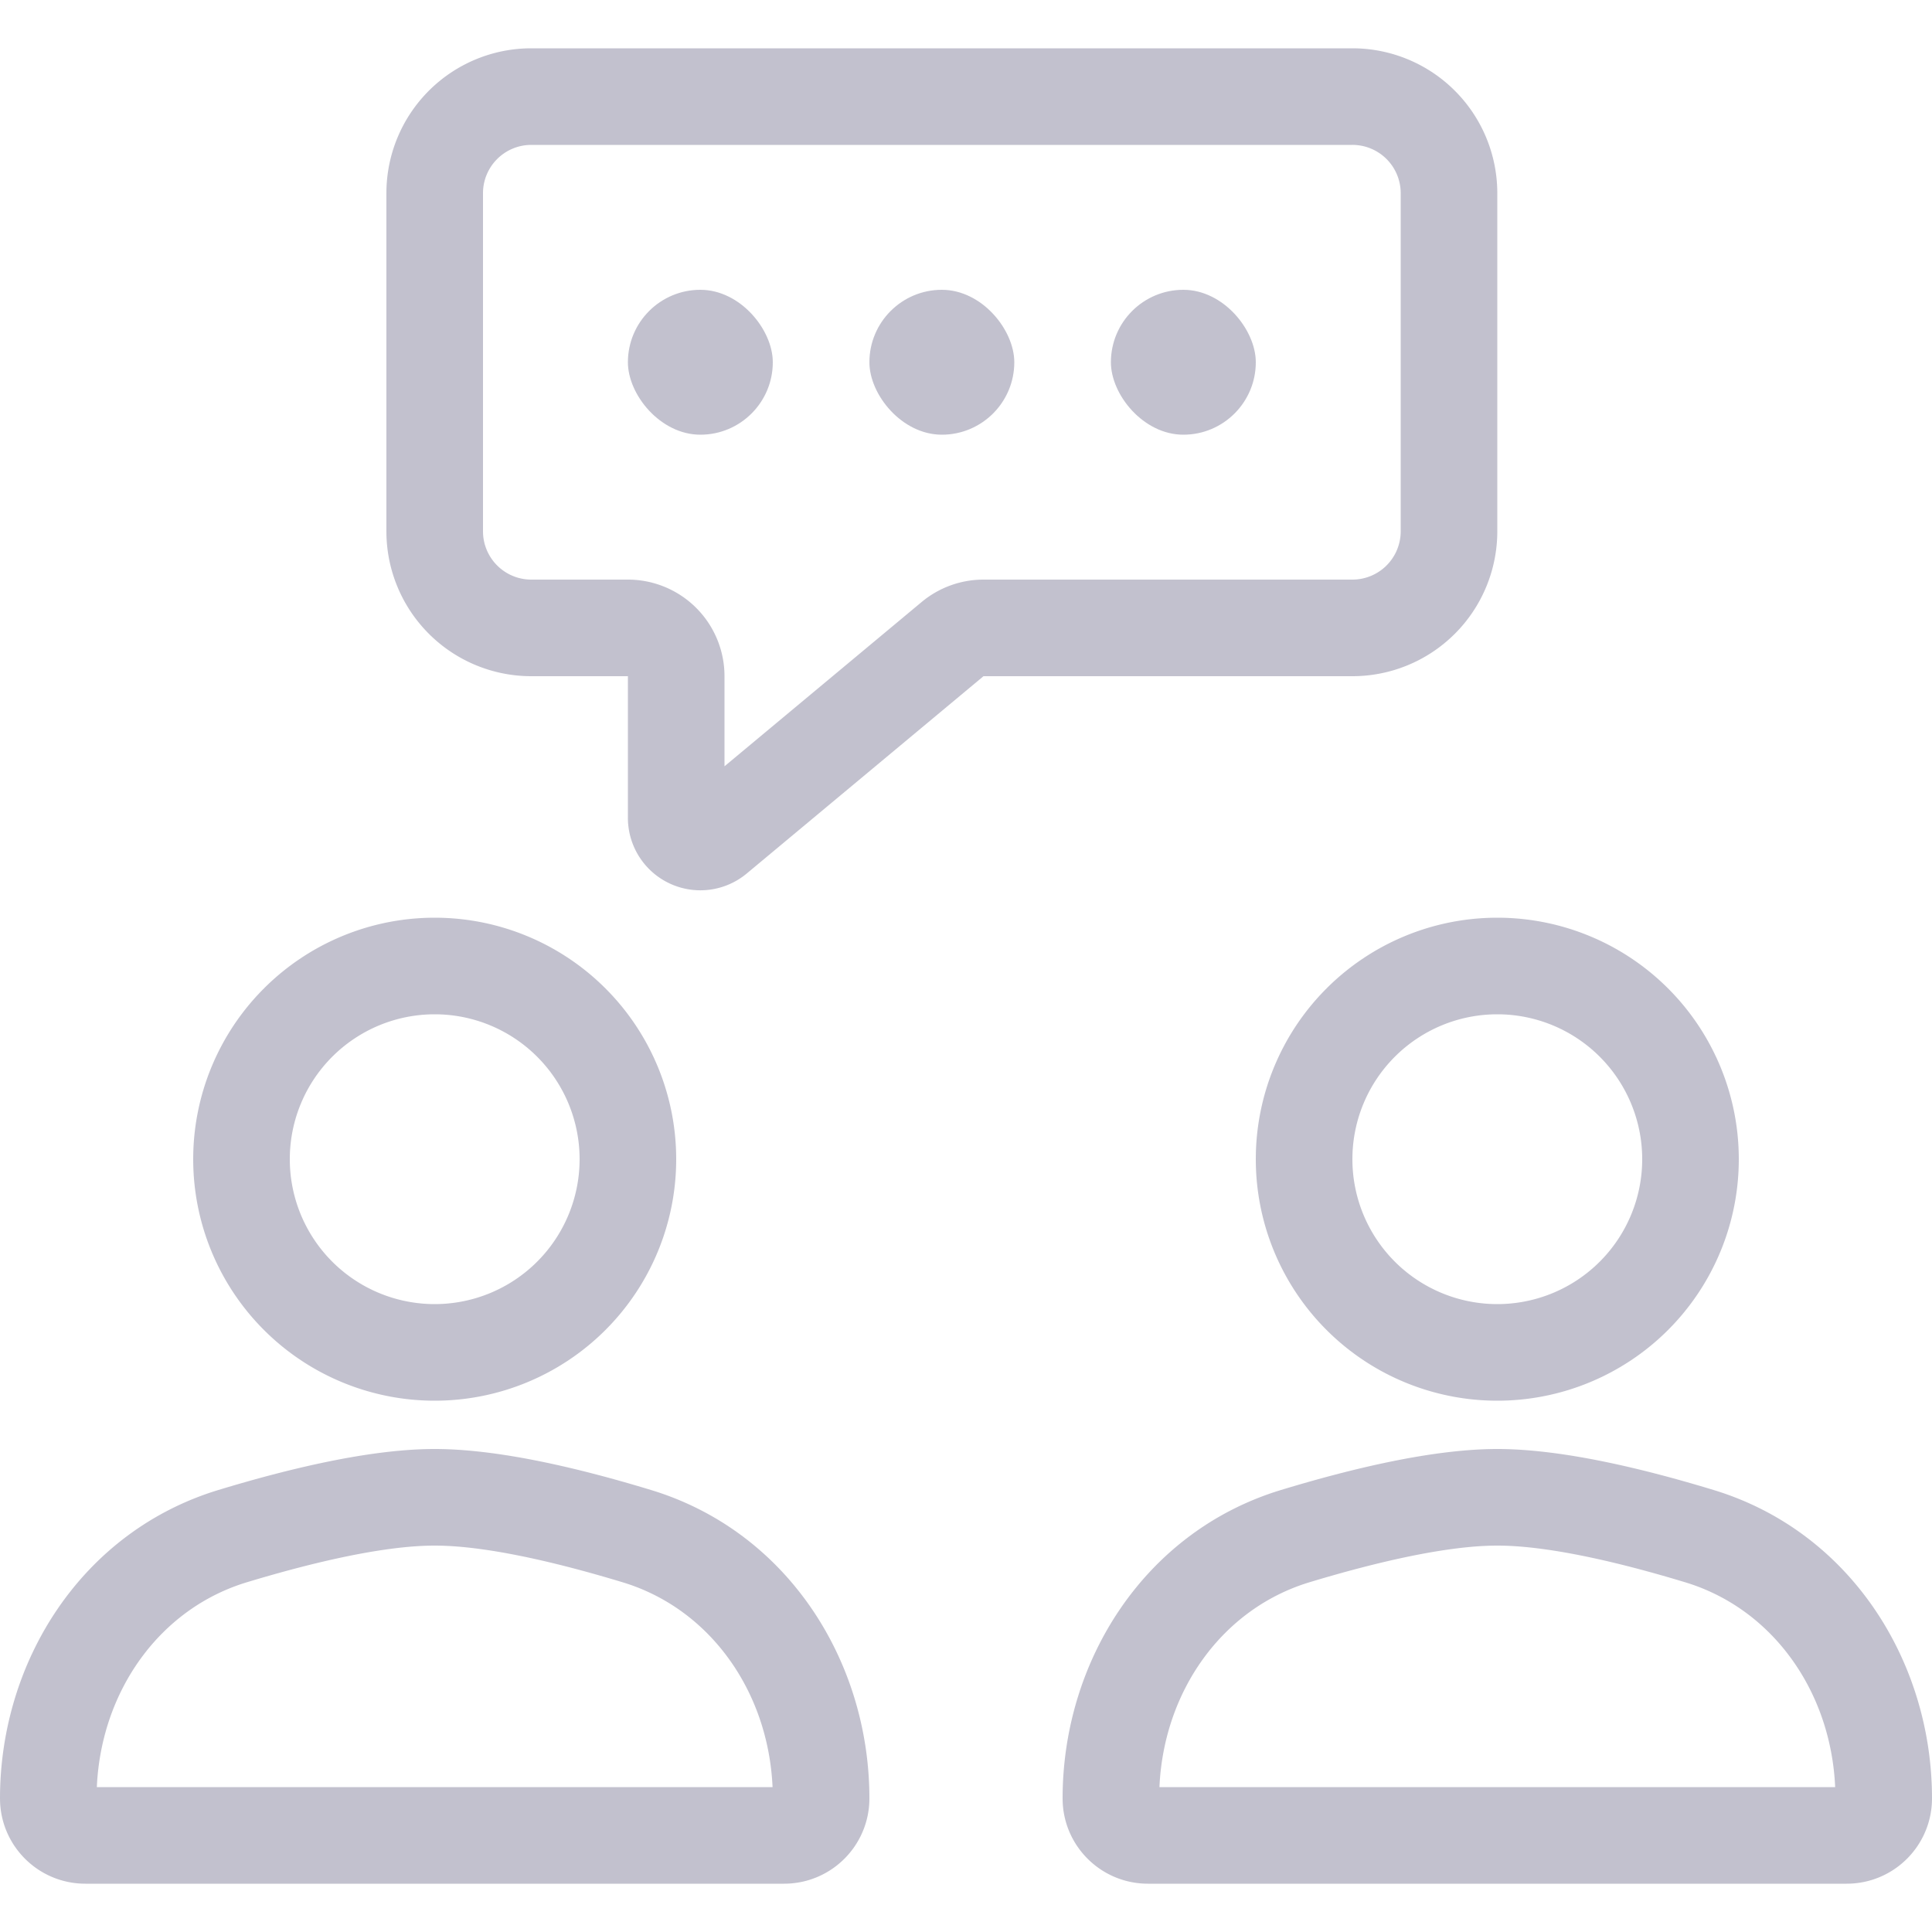 <?xml version="1.0" encoding="UTF-8"?> <svg xmlns="http://www.w3.org/2000/svg" width="40" height="40" fill="none"><g opacity=".8"><path fill-rule="evenodd" clip-rule="evenodd" d="M12 24a3 3 0 1 1-6 0 3 3 0 0 1 6 0Zm2 0a5 5 0 1 1-10 0 5 5 0 0 1 10 0Zm-8.895 8.761C6.525 32.331 7.97 32 9 32s2.475.33 3.896.761c1.804.548 3.01 2.256 3.099 4.239H2.005c.088-1.983 1.295-3.69 3.1-4.239ZM9 30c-1.345 0-3.032.41-4.476.848C1.693 31.707 0 34.396 0 37.234 0 38.209.79 39 1.767 39h14.466C17.21 39 18 38.21 18 37.233c0-2.837-1.692-5.526-4.524-6.385C12.032 30.409 10.345 30 9 30ZM34 24a3 3 0 1 1-6 0 3 3 0 0 1 6 0Zm2 0a5 5 0 1 1-10 0 5 5 0 0 1 10 0Zm-8.895 8.761C28.525 32.331 29.97 32 31 32s2.475.33 3.895.761c1.805.548 3.012 2.256 3.1 4.239h-13.99c.088-1.983 1.295-3.69 3.1-4.239ZM31 30c-1.345 0-3.032.41-4.476.848-2.832.859-4.524 3.548-4.524 6.386 0 .975.79 1.766 1.767 1.766h14.466C39.21 39 40 38.21 40 37.233c0-2.837-1.693-5.526-4.524-6.385C34.032 30.409 32.345 30 31 30Z" fill="#B3B2C2"></path><path d="M9 4a2 2 0 0 1 2-2h17a2 2 0 0 1 2 2v7a2 2 0 0 1-2 2h-7.638a1 1 0 0 0-.64.232l-4.902 4.085a.5.5 0 0 1-.82-.384V14a1 1 0 0 0-1-1h-2a2 2 0 0 1-2-2V4Z" stroke="#B3B2C2" stroke-width="2"></path><rect x="13" y="6" width="3" height="3" rx="1.5" fill="#B3B2C2"></rect><rect x="18" y="6" width="3" height="3" rx="1.5" fill="#B3B2C2"></rect><rect x="23" y="6" width="3" height="3" rx="1.5" fill="#B3B2C2"></rect></g></svg> 